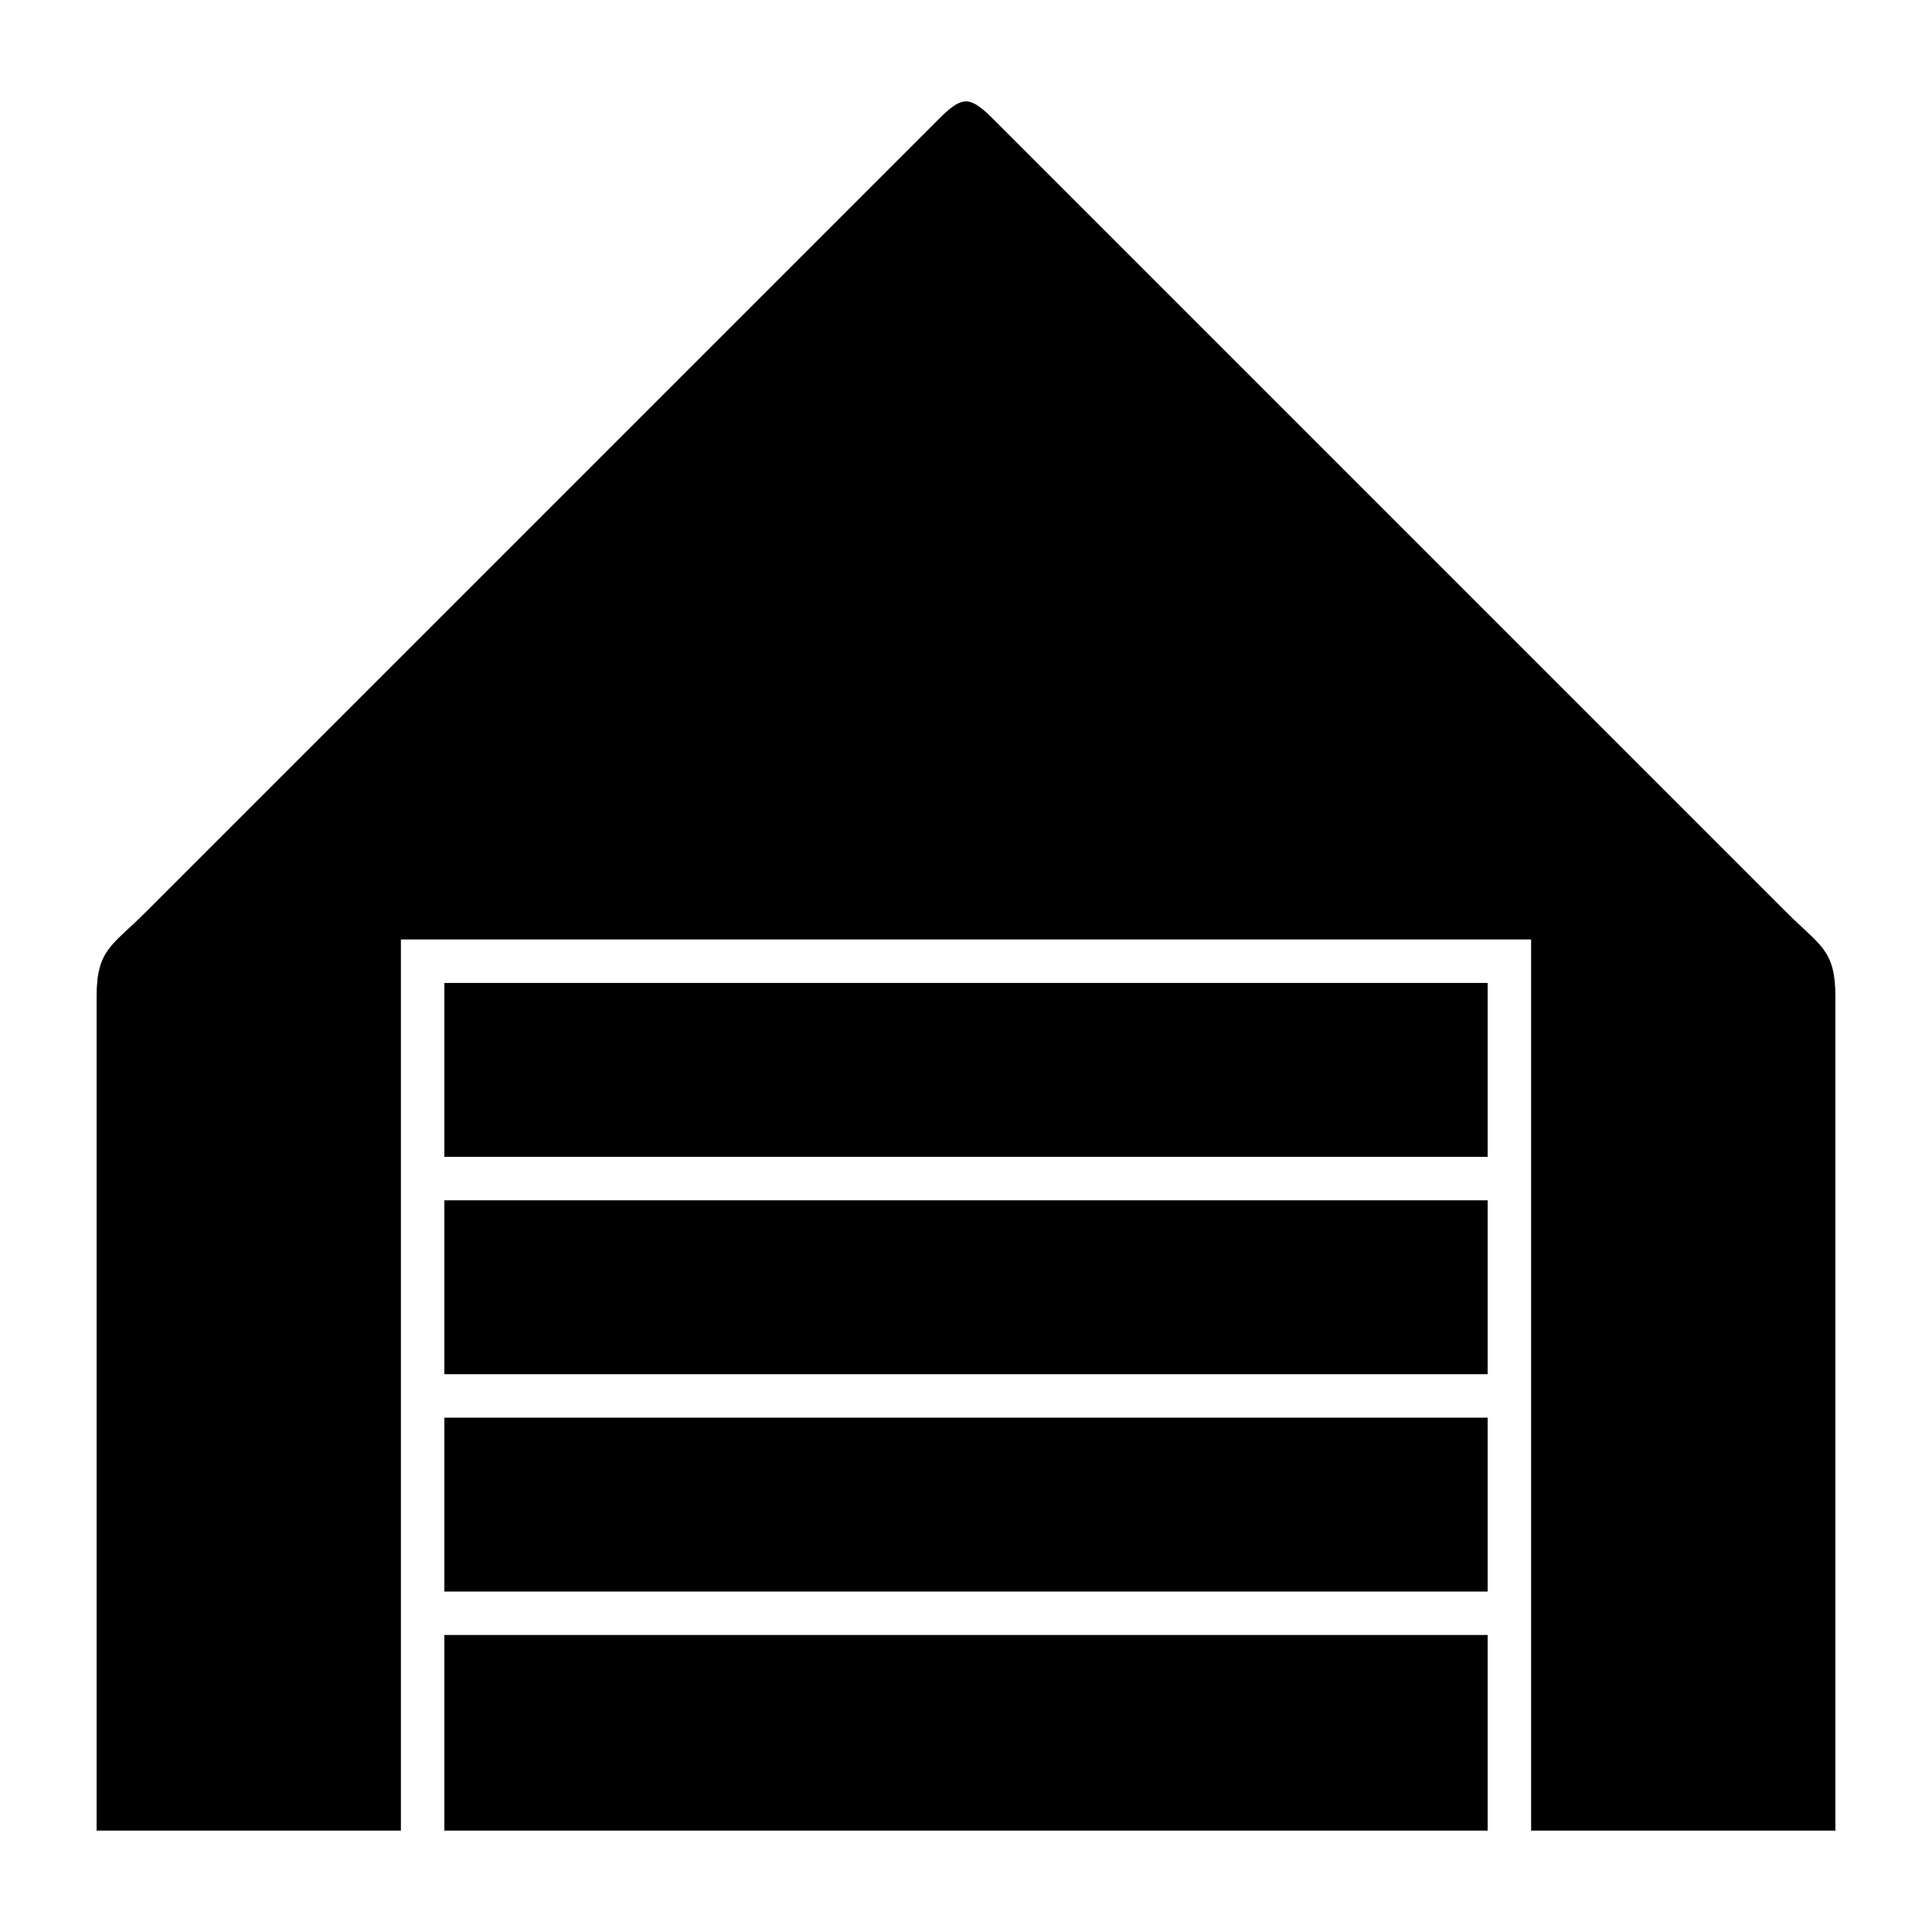 <?xml version="1.0" encoding="UTF-8" standalone="no"?>
<svg
   xmlns:dc="http://purl.org/dc/elements/1.1/"
   xmlns:cc="http://creativecommons.org/ns#"
   xmlns:rdf="http://www.w3.org/1999/02/22-rdf-syntax-ns#"
   xmlns:svg="http://www.w3.org/2000/svg"
   xmlns="http://www.w3.org/2000/svg"
   xmlns:sodipodi="http://sodipodi.sourceforge.net/DTD/sodipodi-0.dtd"
   xmlns:inkscape="http://www.inkscape.org/namespaces/inkscape"
   width="100"
   height="100"
   viewBox="0 0 333.333 333.333"
   id="svg2"
   version="1.1"
   inkscape:version="0.91 r13725"
   sodipodi:docname="Garage1.svg">
  <defs
     id="defs7" />
  <sodipodi:namedview
     pagecolor="#ffffff"
     bordercolor="#666666"
     borderopacity="1"
     objecttolerance="10"
     gridtolerance="10"
     guidetolerance="10"
     inkscape:pageopacity="0"
     inkscape:pageshadow="2"
     inkscape:window-width="1218"
     inkscape:window-height="697"
     id="namedview5"
     showgrid="false"
     units="px"
     inkscape:zoom="1.5733302"
     inkscape:cx="75.000148"
     inkscape:cy="75.000148"
     inkscape:window-x="54"
     inkscape:window-y="-8"
     inkscape:window-maximized="1"
     inkscape:current-layer="svg2" />
  <path
     id="Selection #7"
     d="m 16.667,171.841 c 0.015,-7.995 2.715,-8.715 8.25,-14.25 0,0 13.5,-13.5 13.5,-13.5 0,0 66.75,-66.75 66.75,-66.75 0,0 45,-45 45,-45 0,0 11.25,-11.25 11.25,-11.25 1.252,-1.222 3.382,-3.6 5.25,-3.6 1.867,0 3.997,2.377 5.25,3.6 0,0 11.25,11.25 11.25,11.25 0,0 45,45 45,45 0,0 66.75,66.75 66.75,66.75 0,0 13.5,13.5 13.5,13.5 5.535,5.535 8.235,6.255 8.25,14.25 0,0 0,144 0,144 0,0 -52.5,0 -52.5,0 0,0 0,-153.75 0,-153.75 0,0 -195,0 -195,0 0,0 0,153.75 0,153.75 0,0 -52.5,0 -52.5,0 0,0 0,-144 0,-144 z m 240,-2.25 c 0,0 0,30 0,30 0,0 -180,0 -180,0 0,0 0,-30 0,-30 0,0 180,0 180,0 z m 0,37.5 c 0,0 0,30 0,30 0,0 -180,0 -180,0 0,0 0,-30 0,-30 0,0 180,0 180,0 z m 0,37.5 c 0,0 0,30 0,30 0,0 -180,0 -180,0 0,0 0,-30 0,-30 0,0 180,0 180,0 z m 0,37.5 c 0,0 0,33.75 0,33.75 0,0 -180,0 -180,0 0,0 0,-33.75 0,-33.75 0,0 180,0 180,0 z"
     inkscape:connector-curvature="0"
     style="fill:#000000;fill-opacity:1;stroke:none;stroke-width:1" />
</svg>
